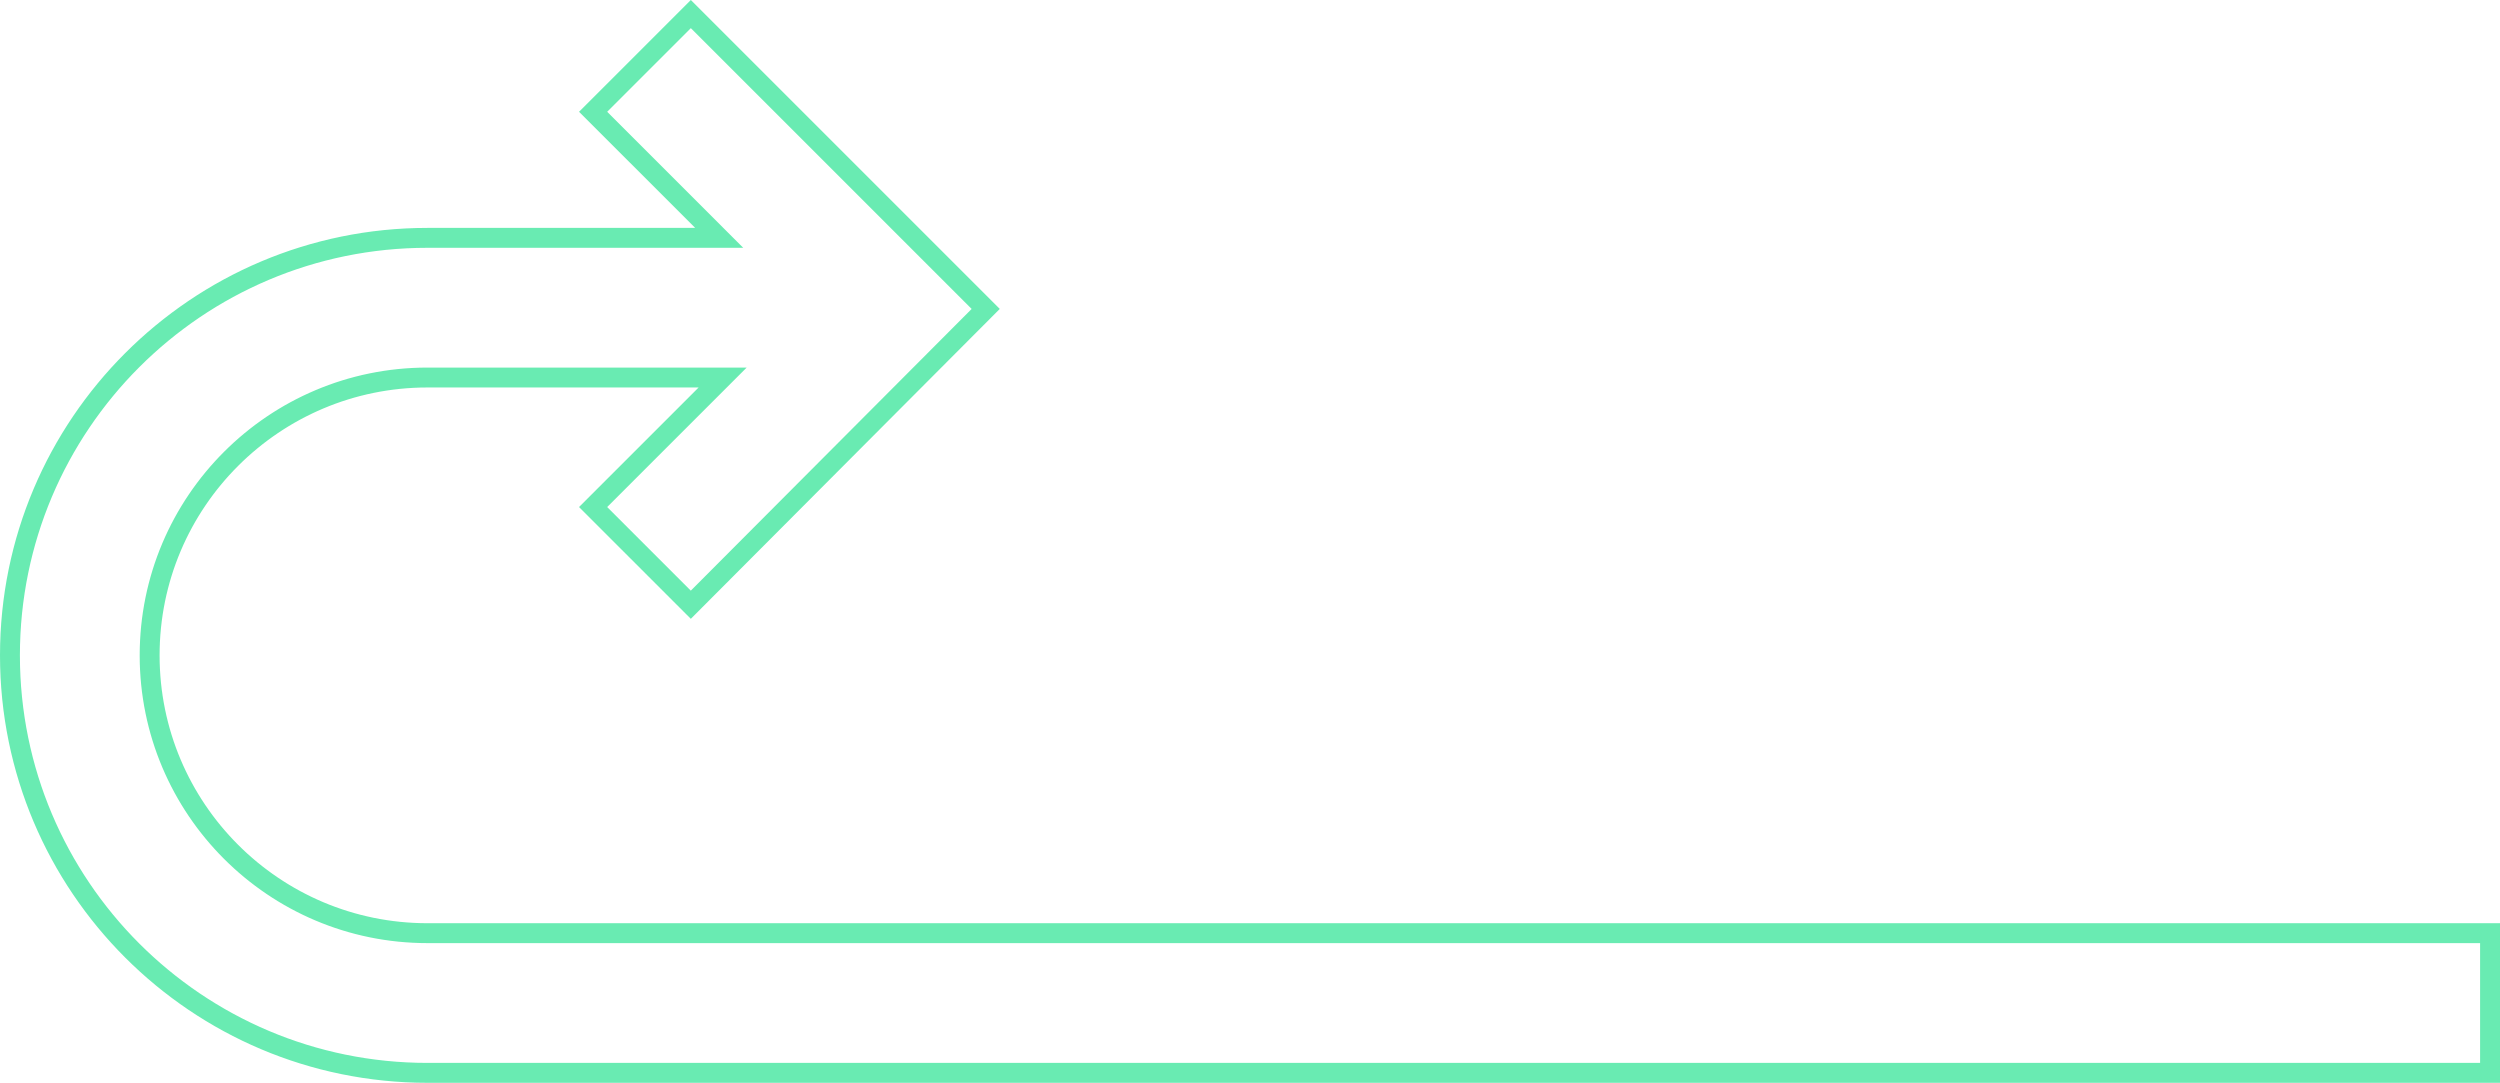 <svg xmlns="http://www.w3.org/2000/svg" width="314" height="136" viewBox="0 0 314 136"><path fill="none" stroke="#05DE80" stroke-width="2.5" d="M86.769,1.768 L123.806,38.802 L86.767,75.955 L74.495,63.685 L90.765,47.417 L53.694,47.417 C44.057,47.417 35.332,51.323 29.017,57.638 C22.701,63.952 18.795,72.676 18.795,82.312 C18.795,91.948 22.701,100.671 29.017,106.986 C35.332,113.301 44.057,117.206 53.694,117.206 L312.75,117.206 L312.75,134.75 L53.694,134.75 C39.212,134.75 26.101,128.881 16.61,119.391 C7.12,109.902 1.25,96.792 1.25,82.312 C1.25,67.831 7.12,54.722 16.61,45.232 C26.101,35.743 39.212,29.874 53.694,29.874 L90.331,29.874 L74.495,14.039 L86.769,1.768 Z" opacity=".598"/></svg>